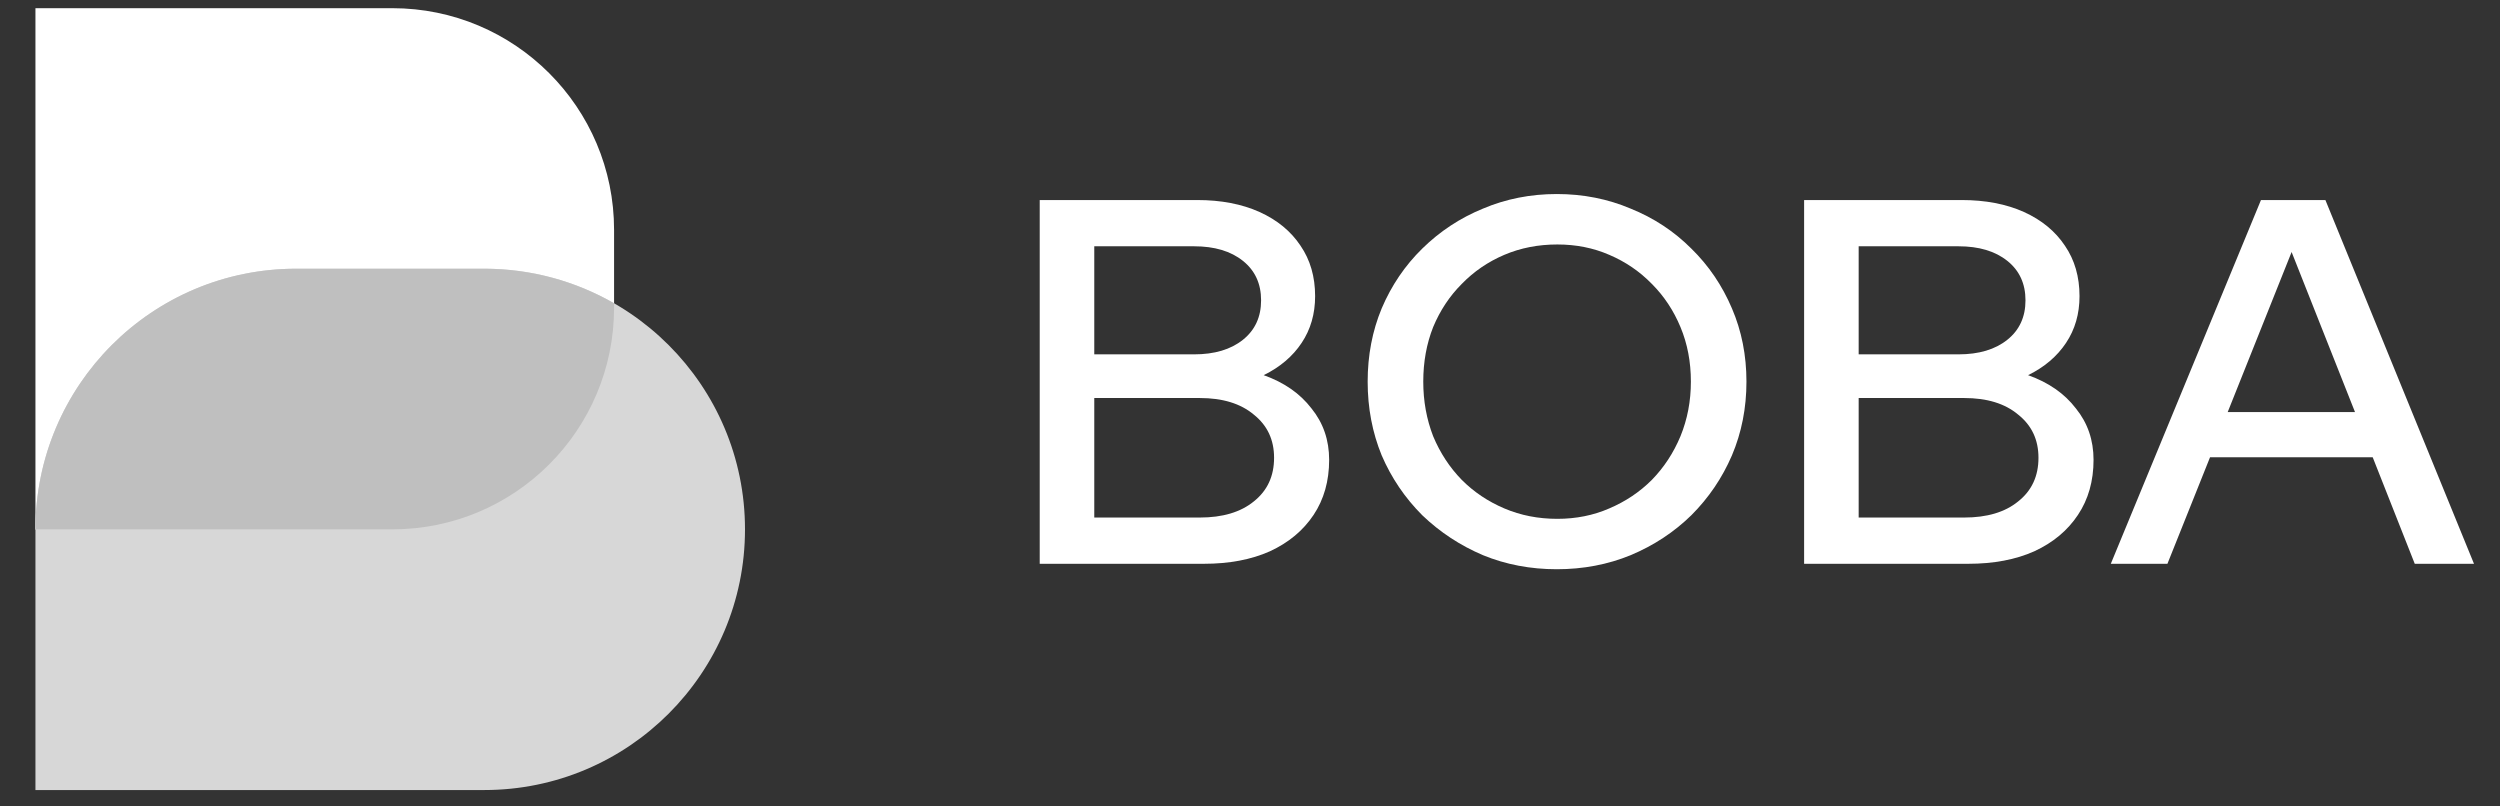 <svg width="62" height="20" viewBox="0 0 62 20" fill="none" xmlns="http://www.w3.org/2000/svg">
<rect x="0" y="0" width="62" height="20" fill="#333333" stroke="none"/>
<path d="M9.729 13.132H0.879V0.203H9.729C12.768 0.203 15.229 2.665 15.229 5.701V7.632C15.229 10.67 12.768 13.132 9.729 13.132Z" fill="white"/>
<path d="M12.01 19.593H0.879V13.128C0.879 9.559 3.773 6.664 7.345 6.664H12.01C15.581 6.664 18.476 9.559 18.476 13.128C18.476 16.698 15.581 19.593 12.01 19.593Z" fill="#D7D7D7"/>
<path d="M15.229 7.522V7.63C15.229 10.668 12.768 13.128 9.728 13.128H0.879C0.879 11.343 1.604 9.727 2.771 8.557C3.942 7.386 5.558 6.664 7.347 6.664H12.01C13.182 6.666 14.281 6.978 15.229 7.522Z" fill="#BFBFBF"/>
<path d="M52.348 13.982L56.072 4.961H57.67L61.355 13.982H59.886L58.843 11.34H54.809L53.752 13.982H52.348ZM55.247 10.219H58.404L56.832 6.25L55.247 10.219Z" fill="white"/>
<path d="M44.742 13.982V4.961H48.647C49.24 4.961 49.755 5.06 50.193 5.257C50.631 5.455 50.971 5.734 51.211 6.095C51.452 6.447 51.572 6.864 51.572 7.345C51.572 7.783 51.461 8.17 51.237 8.505C51.014 8.84 50.7 9.106 50.296 9.304C50.803 9.484 51.199 9.759 51.482 10.129C51.774 10.489 51.92 10.915 51.92 11.404C51.92 11.928 51.791 12.384 51.533 12.77C51.276 13.157 50.915 13.458 50.451 13.672C49.987 13.879 49.442 13.982 48.814 13.982H44.742ZM46.095 8.788H48.57C49.076 8.788 49.48 8.668 49.781 8.427C50.082 8.187 50.232 7.86 50.232 7.448C50.232 7.036 50.082 6.709 49.781 6.469C49.48 6.228 49.076 6.108 48.57 6.108H46.095V8.788ZM46.095 12.835H48.711C49.278 12.835 49.725 12.702 50.051 12.435C50.387 12.169 50.554 11.808 50.554 11.353C50.554 10.906 50.387 10.55 50.051 10.283C49.725 10.008 49.278 9.871 48.711 9.871H46.095V12.835Z" fill="white"/>
<path d="M38.609 14.117C37.956 14.117 37.346 14.001 36.779 13.769C36.212 13.528 35.709 13.197 35.271 12.777C34.842 12.347 34.507 11.853 34.266 11.294C34.034 10.727 33.918 10.118 33.918 9.465C33.918 8.812 34.034 8.206 34.266 7.648C34.507 7.081 34.842 6.587 35.271 6.166C35.709 5.736 36.212 5.405 36.779 5.173C37.346 4.933 37.956 4.812 38.609 4.812C39.262 4.812 39.872 4.933 40.439 5.173C41.014 5.405 41.517 5.736 41.946 6.166C42.376 6.587 42.711 7.081 42.952 7.648C43.192 8.206 43.312 8.812 43.312 9.465C43.312 10.118 43.192 10.727 42.952 11.294C42.711 11.853 42.376 12.347 41.946 12.777C41.517 13.197 41.014 13.528 40.439 13.769C39.872 14.001 39.262 14.117 38.609 14.117ZM38.622 12.867C39.086 12.867 39.515 12.781 39.91 12.609C40.314 12.437 40.666 12.201 40.967 11.9C41.268 11.591 41.504 11.23 41.676 10.818C41.848 10.397 41.934 9.946 41.934 9.465C41.934 8.975 41.848 8.524 41.676 8.112C41.504 7.699 41.268 7.343 40.967 7.042C40.666 6.733 40.314 6.492 39.91 6.32C39.515 6.148 39.086 6.063 38.622 6.063C38.149 6.063 37.711 6.148 37.307 6.32C36.903 6.492 36.551 6.733 36.251 7.042C35.95 7.343 35.714 7.699 35.542 8.112C35.379 8.524 35.297 8.975 35.297 9.465C35.297 9.946 35.379 10.397 35.542 10.818C35.714 11.23 35.95 11.591 36.251 11.9C36.551 12.201 36.903 12.437 37.307 12.609C37.711 12.781 38.149 12.867 38.622 12.867Z" fill="white"/>
<path d="M25.785 13.982V4.961H29.69C30.283 4.961 30.798 5.06 31.236 5.257C31.674 5.455 32.014 5.734 32.254 6.095C32.495 6.447 32.615 6.864 32.615 7.345C32.615 7.783 32.504 8.17 32.28 8.505C32.057 8.84 31.743 9.106 31.339 9.304C31.846 9.484 32.241 9.759 32.525 10.129C32.817 10.489 32.963 10.915 32.963 11.404C32.963 11.928 32.834 12.384 32.577 12.77C32.319 13.157 31.958 13.458 31.494 13.672C31.03 13.879 30.485 13.982 29.857 13.982H25.785ZM27.138 8.788H29.613C30.119 8.788 30.523 8.668 30.824 8.427C31.125 8.187 31.275 7.86 31.275 7.448C31.275 7.036 31.125 6.709 30.824 6.469C30.523 6.228 30.119 6.108 29.613 6.108H27.138V8.788ZM27.138 12.835H29.754C30.321 12.835 30.768 12.702 31.095 12.435C31.43 12.169 31.597 11.808 31.597 11.353C31.597 10.906 31.43 10.55 31.095 10.283C30.768 10.008 30.321 9.871 29.754 9.871H27.138V12.835Z" fill="white"/>
</svg>
